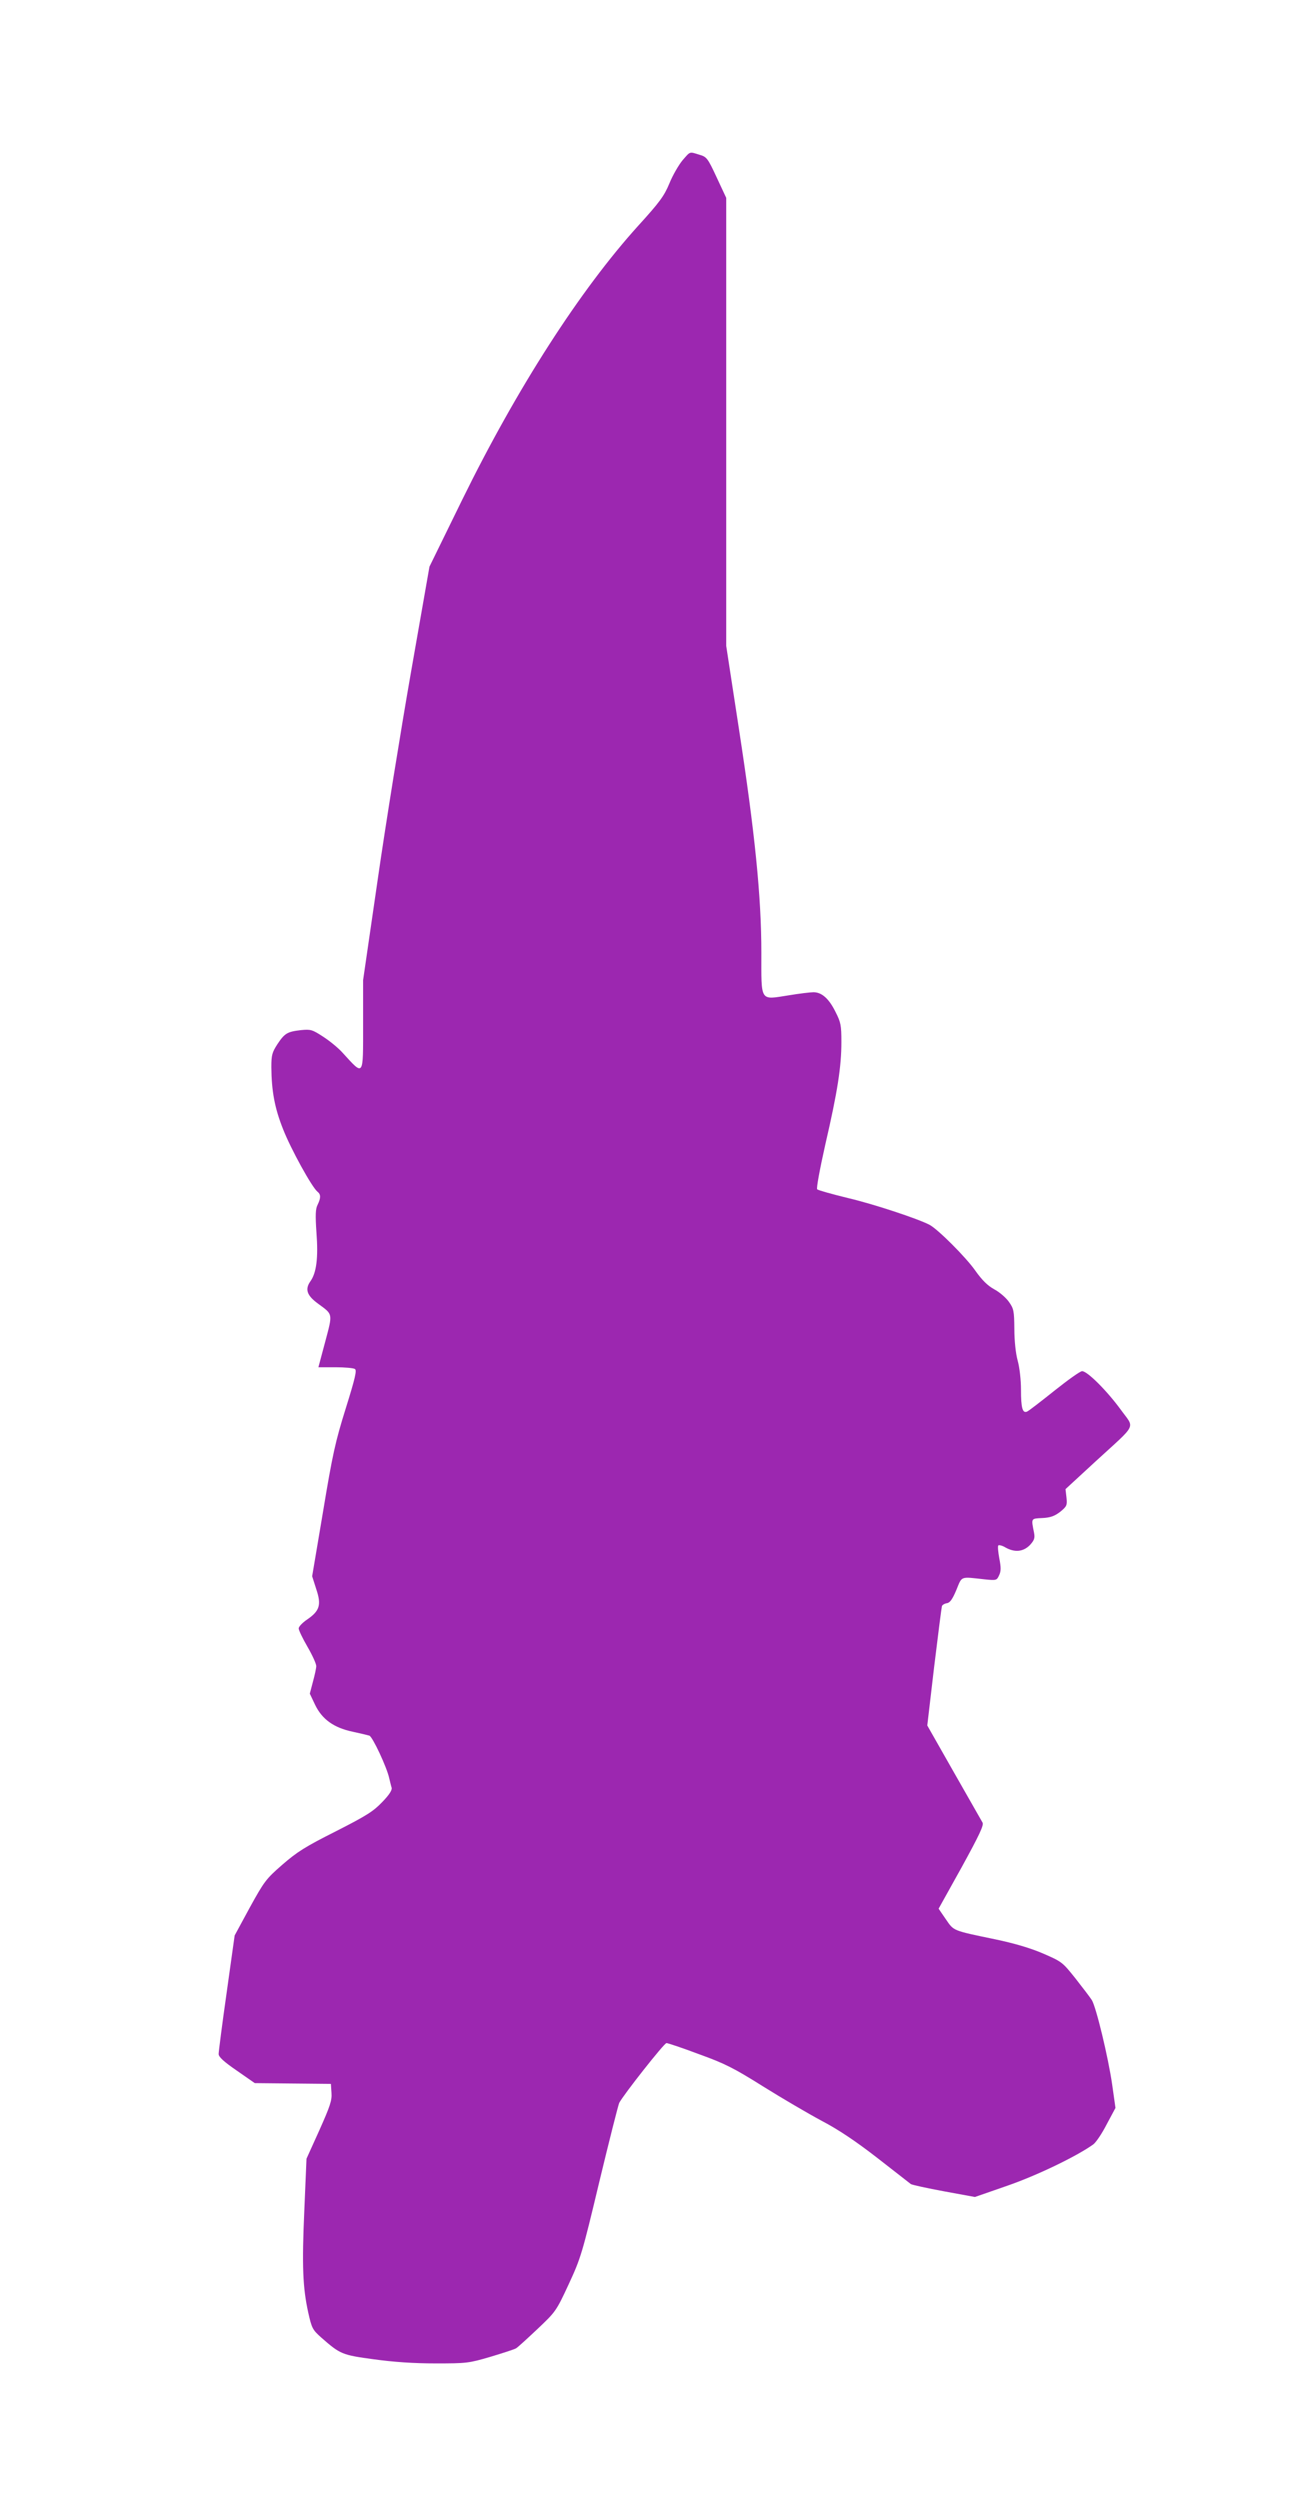 <?xml version="1.0" standalone="no"?>
<!DOCTYPE svg PUBLIC "-//W3C//DTD SVG 20010904//EN"
 "http://www.w3.org/TR/2001/REC-SVG-20010904/DTD/svg10.dtd">
<svg version="1.0" xmlns="http://www.w3.org/2000/svg"
 width="669pt" height="1280pt" viewBox="0 0 669 1280"
 preserveAspectRatio="xMidYMid meet">
<g transform="translate(0,1280) scale(0.1,-0.1)"
fill="#9c27b0" stroke="none">
<path d="M3496 11979 c-19 -23 -50 -76 -67 -118 -27 -65 -50 -96 -159 -216
-298 -329 -621 -831 -902 -1403 l-168 -343 -95 -542 c-52 -298 -129 -774 -170
-1059 l-75 -516 0 -226 c0 -273 5 -266 -104 -147 -21 24 -66 61 -100 83 -57
37 -64 39 -115 34 -69 -8 -83 -16 -120 -72 -27 -42 -31 -55 -31 -118 1 -122
17 -209 60 -317 40 -102 147 -296 176 -320 18 -14 18 -32 1 -67 -11 -21 -12
-53 -6 -142 10 -130 0 -207 -31 -250 -29 -41 -18 -73 40 -115 76 -56 75 -47
36 -194 l-35 -131 87 0 c48 0 93 -4 100 -9 11 -6 1 -48 -47 -202 -53 -169 -68
-237 -116 -527 l-56 -332 21 -66 c27 -80 18 -111 -46 -155 -24 -16 -44 -37
-44 -46 0 -9 20 -51 45 -94 25 -43 45 -87 45 -99 0 -11 -8 -47 -17 -80 l-16
-61 27 -57 c36 -75 97 -118 193 -138 37 -8 75 -17 85 -20 16 -5 90 -162 102
-219 4 -16 9 -38 12 -47 4 -12 -12 -37 -48 -74 -46 -48 -79 -69 -238 -150
-157 -79 -198 -105 -274 -171 -84 -73 -93 -86 -167 -220 l-77 -142 -41 -293
c-23 -161 -41 -302 -41 -314 0 -15 26 -39 93 -85 l92 -64 195 -2 195 -2 3 -46
c3 -38 -7 -68 -62 -191 l-66 -146 -11 -261 c-13 -289 -8 -400 20 -527 18 -80
22 -88 67 -128 97 -85 106 -89 269 -111 102 -14 204 -21 316 -21 159 0 170 1
282 34 63 19 122 38 130 43 8 4 57 49 109 98 94 89 97 92 161 230 62 134 69
156 157 525 51 212 97 393 102 404 23 43 230 306 242 306 7 0 82 -25 167 -57
133 -48 178 -71 328 -165 96 -60 231 -139 300 -176 86 -45 174 -104 285 -190
89 -69 166 -129 172 -134 6 -4 83 -21 170 -37 l158 -29 167 58 c150 52 352
149 439 211 14 10 45 56 69 103 l45 84 -17 120 c-20 139 -82 396 -104 432 -9
14 -47 64 -84 111 -67 84 -70 86 -167 128 -65 28 -148 52 -243 72 -221 46
-212 42 -254 103 l-37 54 118 212 c90 164 115 216 107 229 -5 9 -71 124 -146
256 l-137 241 35 299 c20 165 38 305 40 312 2 6 13 13 25 15 16 2 29 20 49 68
30 73 18 68 146 54 59 -6 61 -5 73 21 10 21 10 40 1 86 -6 33 -9 63 -5 67 4 3
21 -1 37 -11 47 -26 90 -22 124 12 23 25 27 36 22 63 -15 76 -17 73 42 76 42
2 63 10 92 32 34 28 36 33 32 73 l-5 43 153 141 c218 200 202 166 130 266 -71
97 -171 197 -198 197 -10 0 -74 -46 -143 -101 -69 -55 -131 -103 -139 -106
-23 -10 -31 19 -31 111 0 50 -7 114 -17 150 -10 36 -17 102 -17 162 -1 93 -3
104 -28 139 -15 21 -48 50 -75 64 -34 19 -62 46 -98 97 -48 68 -189 209 -233
233 -59 31 -285 106 -417 137 -82 20 -154 40 -159 45 -5 4 13 102 42 231 62
268 82 396 82 523 0 86 -3 101 -30 154 -34 69 -71 101 -113 101 -16 0 -74 -7
-128 -16 -148 -23 -139 -37 -139 219 0 287 -33 613 -115 1146 l-65 424 0 1147
0 1147 -49 105 c-46 99 -51 105 -89 116 -52 16 -45 18 -86 -29z"/>
</g>
</svg>
